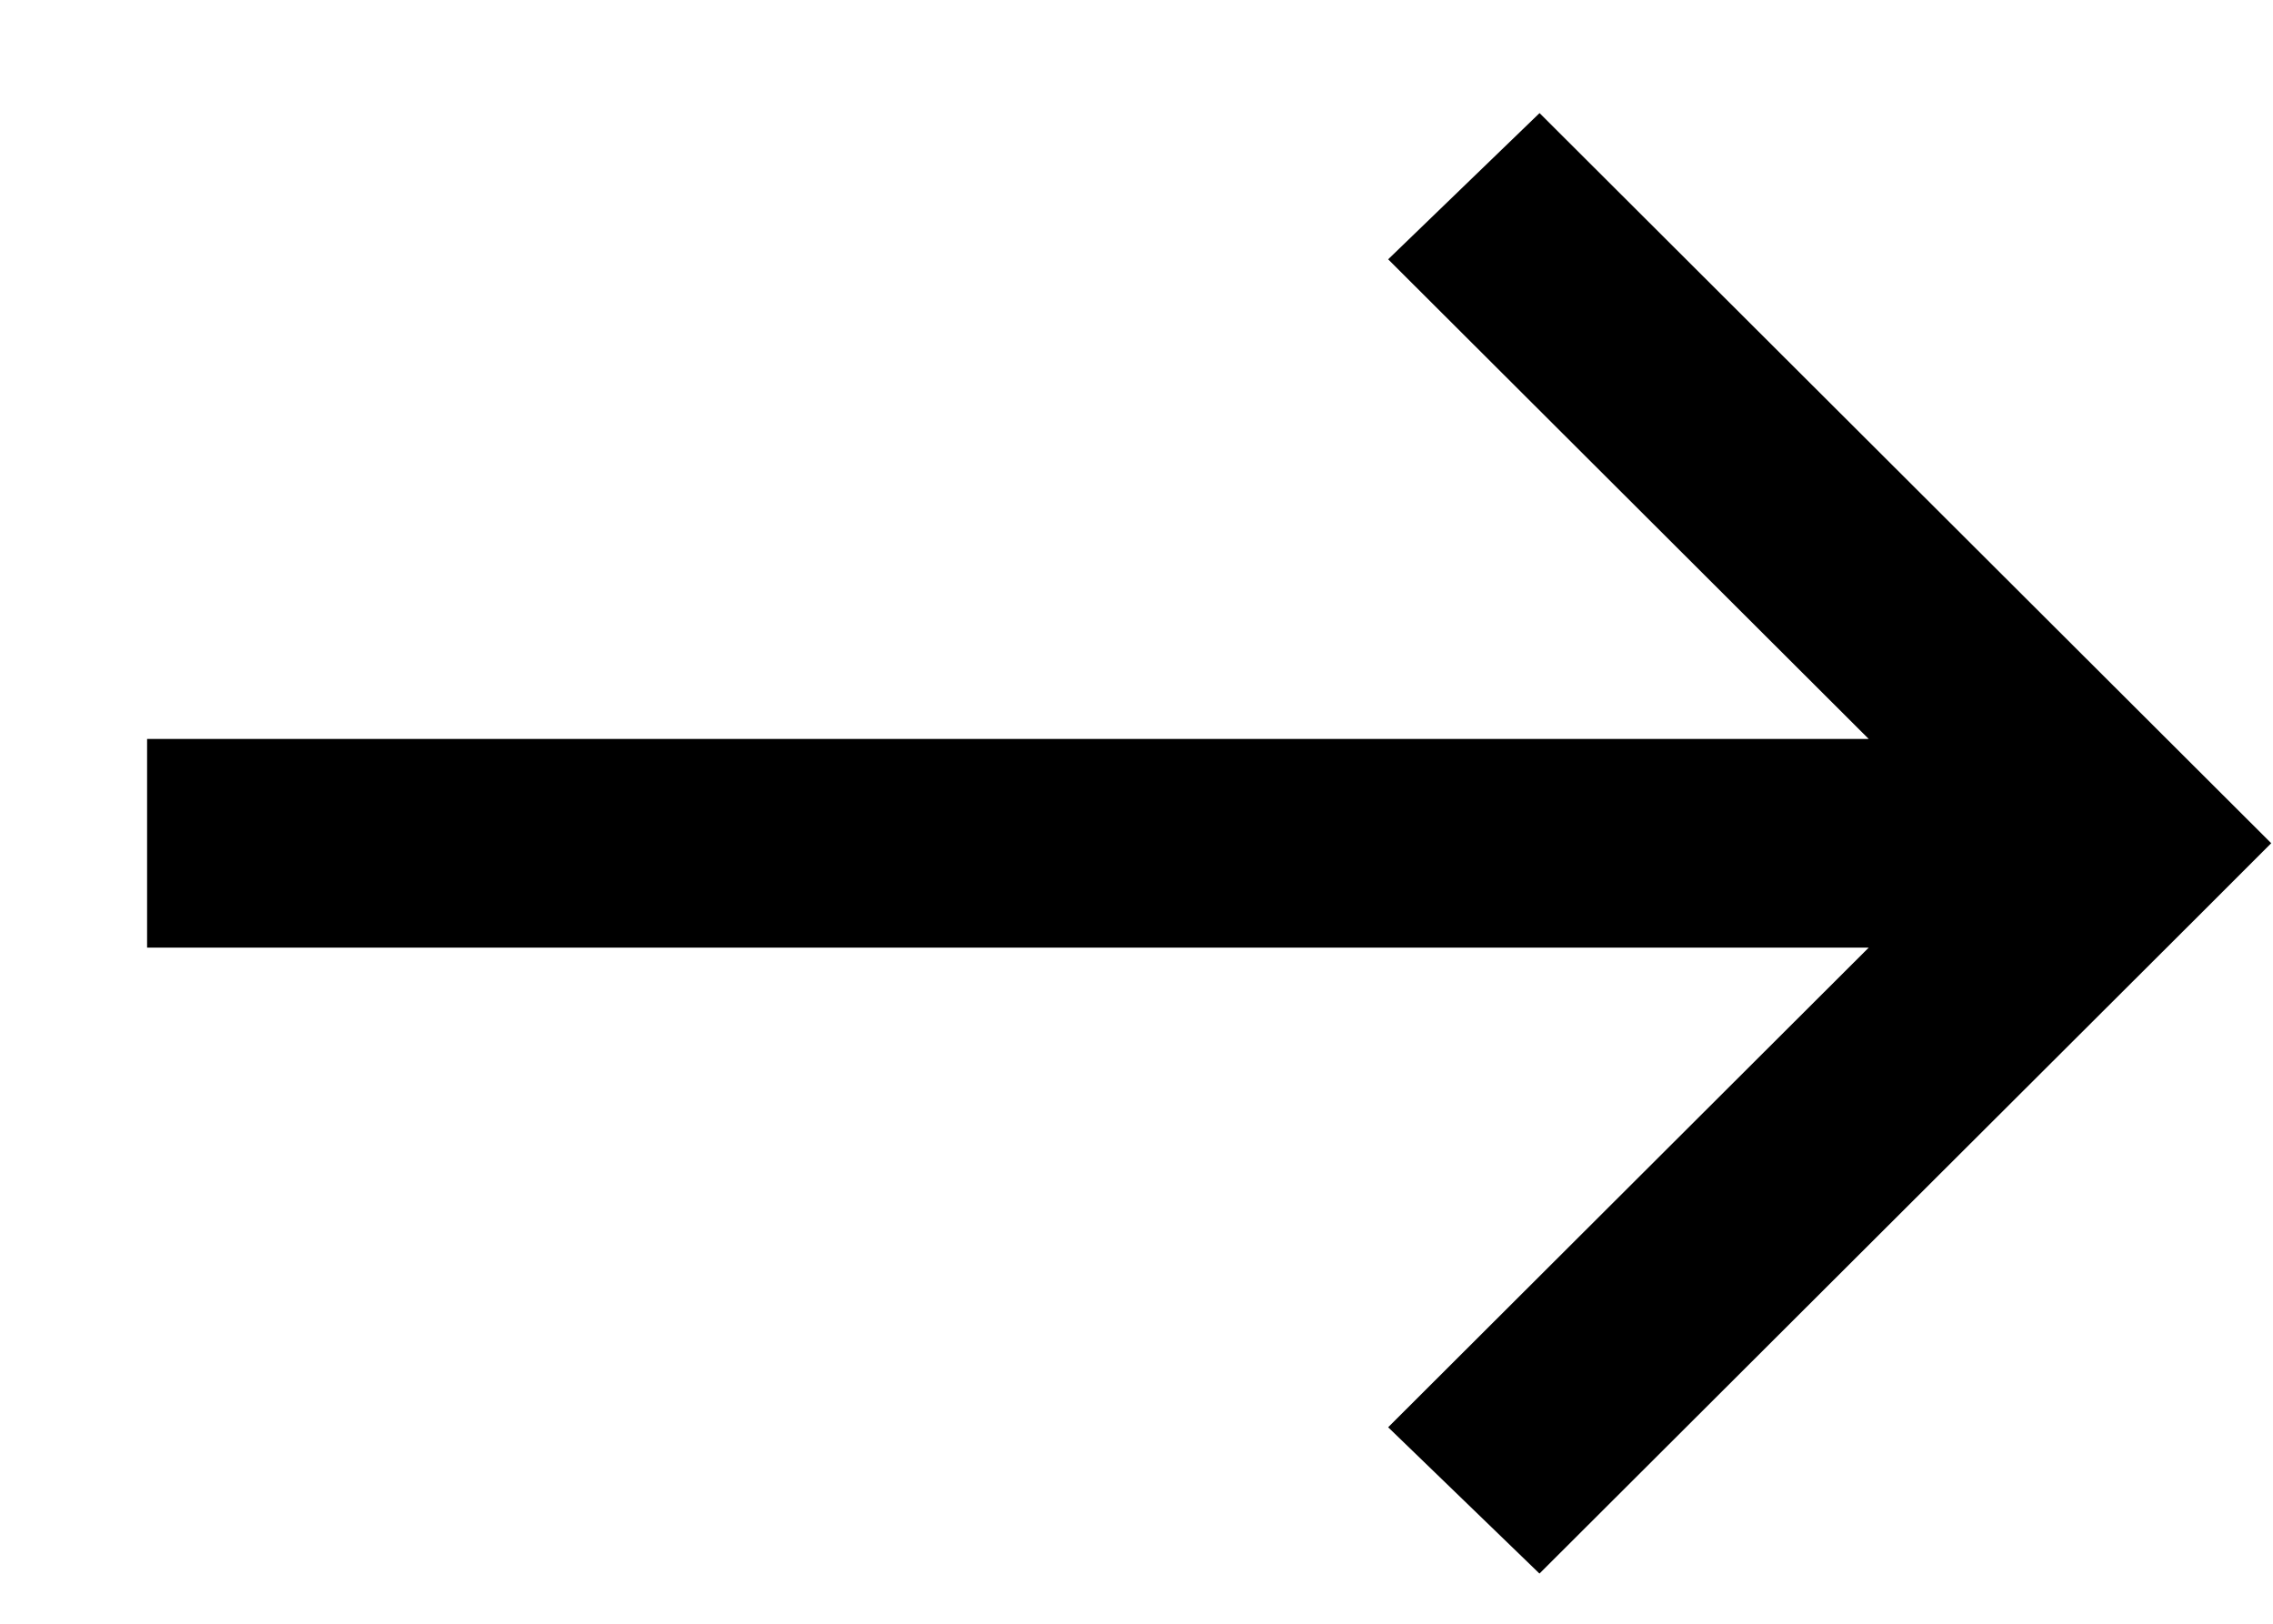<svg width="14" height="10" viewBox="0 0 14 10" fill="none" xmlns="http://www.w3.org/2000/svg">
<path d="M9.482 0.696L13.538 4.743L13.989 5.193L13.538 5.644L9.482 9.691L8.55 8.79L11.51 5.836H0.906V4.551H11.51L8.55 1.597L9.483 0.696H9.482Z" fill="black"/>
</svg>
